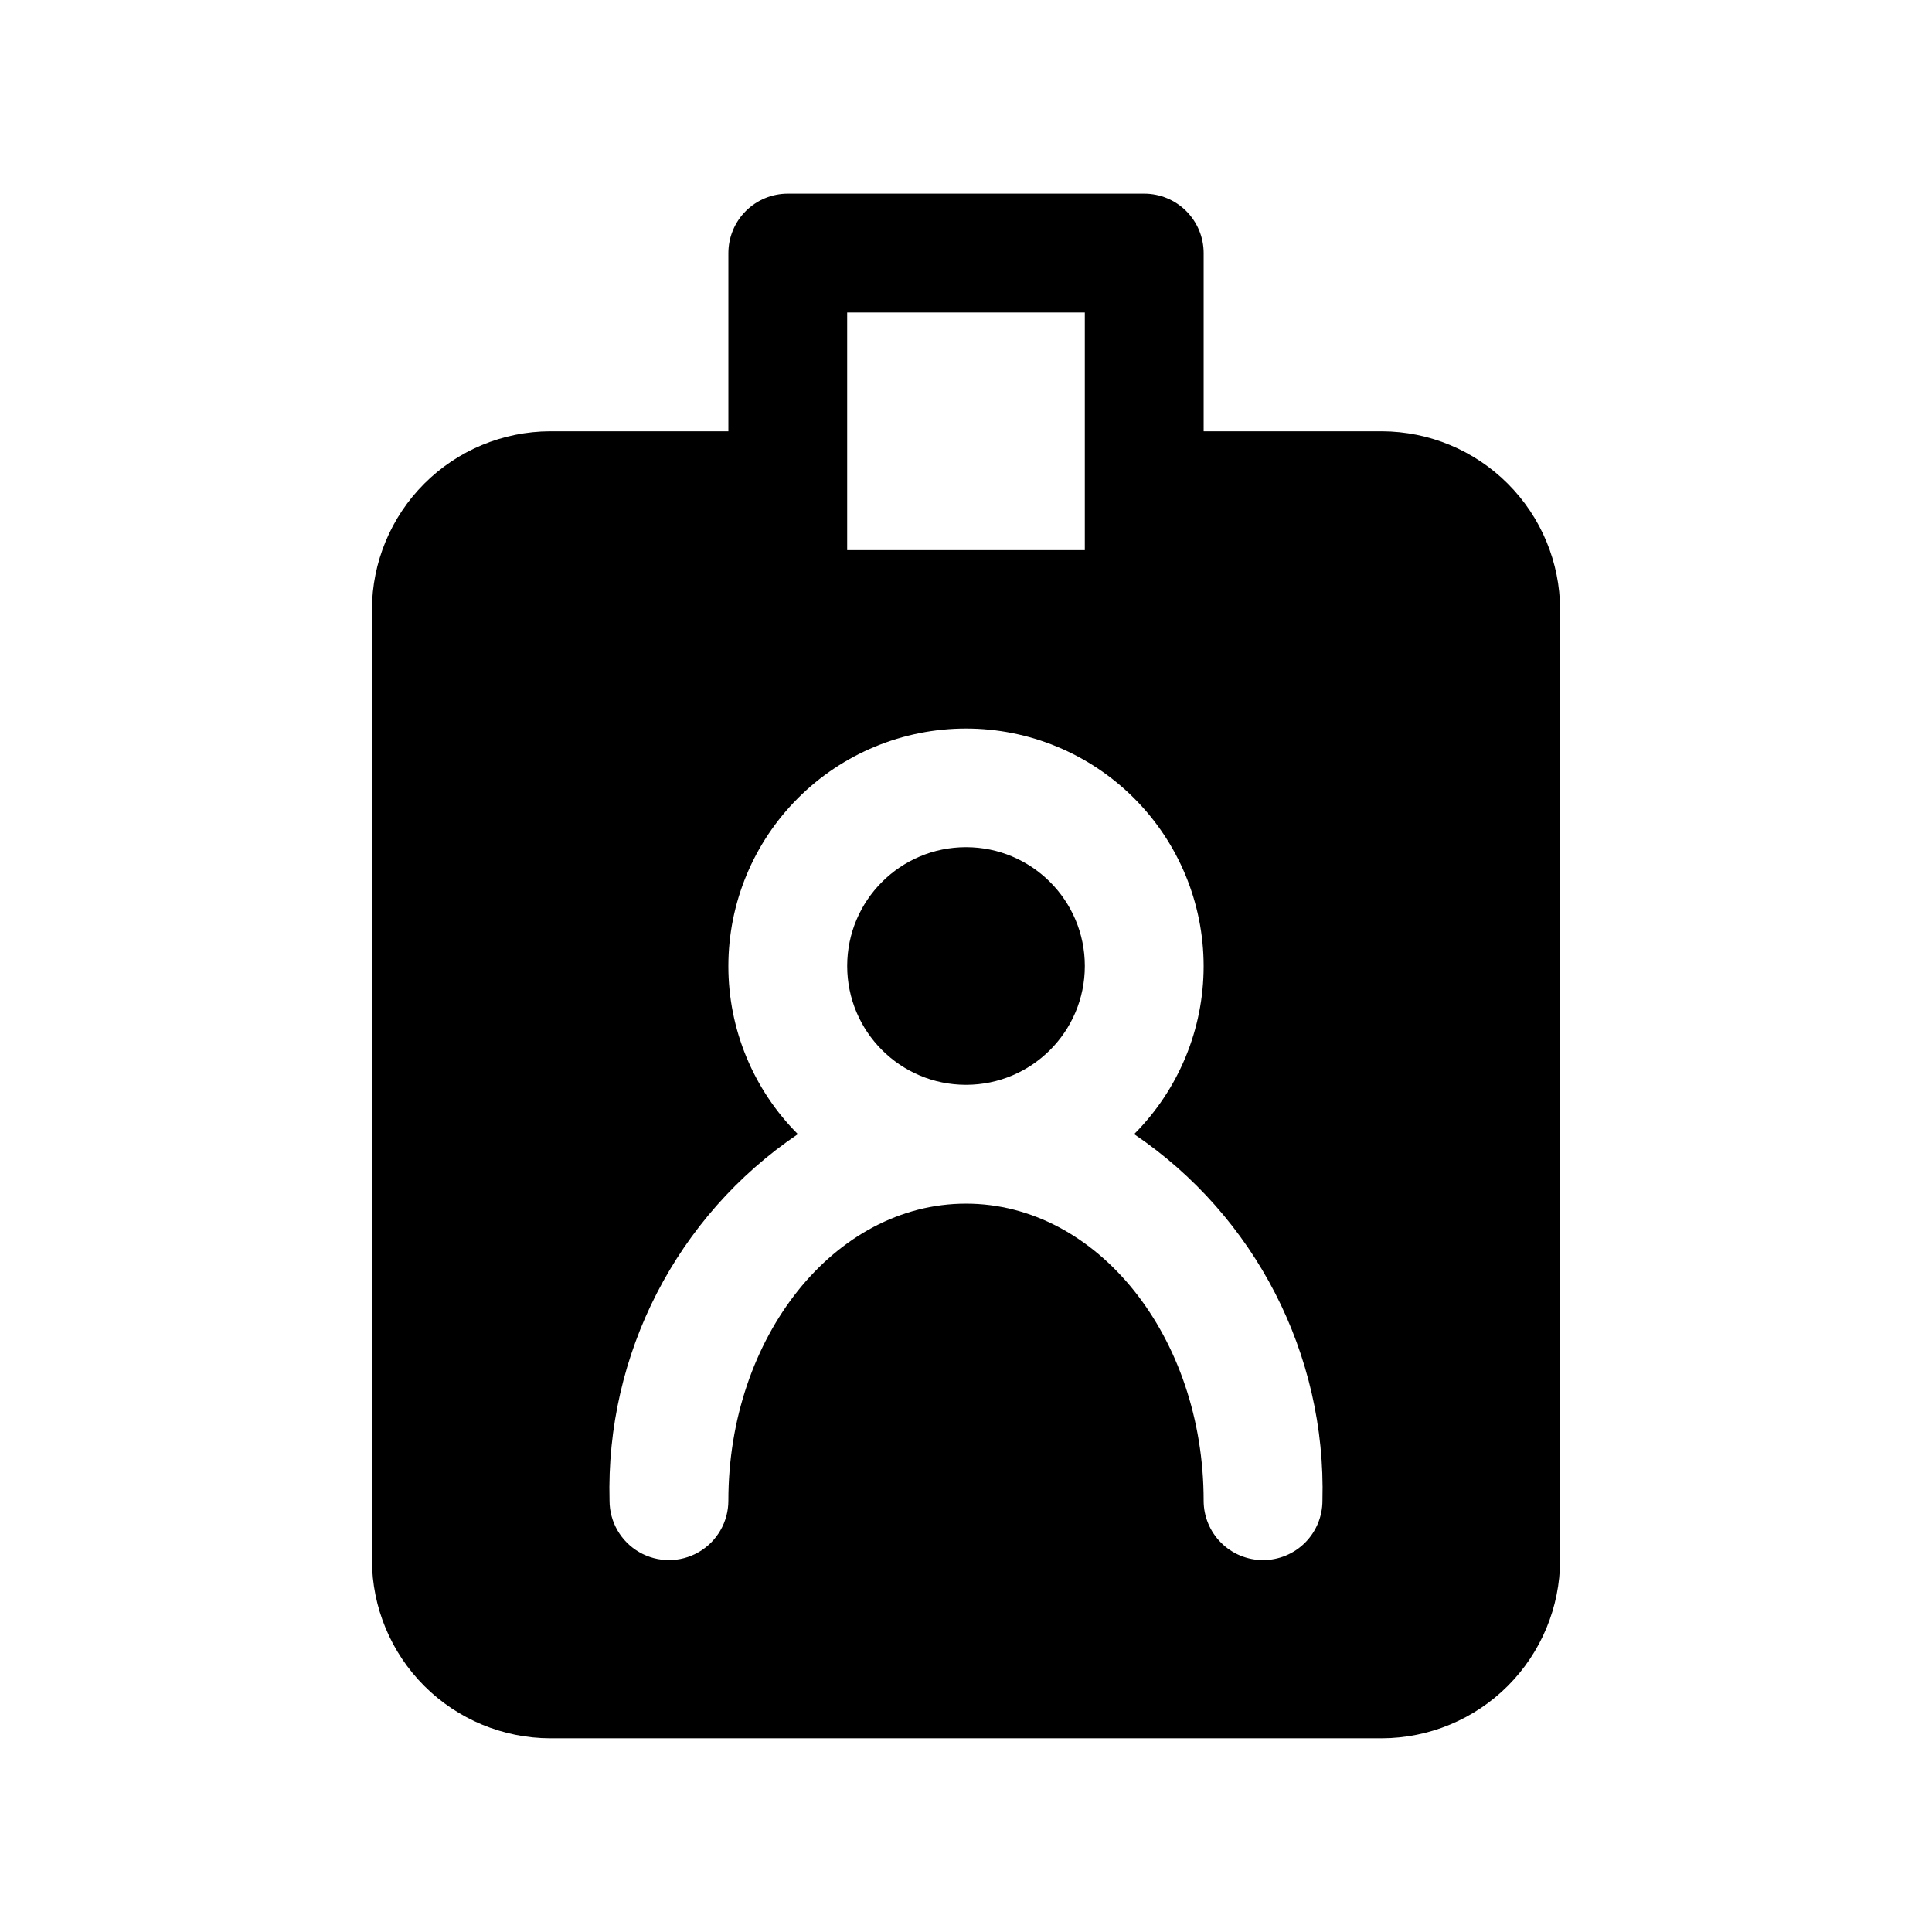 <?xml version="1.0" encoding="UTF-8"?>
<!-- The Best Svg Icon site in the world: iconSvg.co, Visit us! https://iconsvg.co -->
<svg fill="#000000" width="800px" height="800px" version="1.1" viewBox="144 144 512 512" xmlns="http://www.w3.org/2000/svg">
 <g>
  <path d="m431.49 400c0 17.391-14.098 31.488-31.488 31.488s-31.488-14.098-31.488-31.488 14.098-31.488 31.488-31.488 31.488 14.098 31.488 31.488"/>
  <path d="m510.21 258.3h-47.23v-47.23c0-4.176-1.66-8.18-4.613-11.133s-6.957-4.613-11.133-4.613h-94.465c-4.176 0-8.18 1.66-11.133 4.613-2.953 2.953-4.609 6.957-4.609 11.133v47.23h-47.234c-12.516 0.039-24.508 5.027-33.355 13.875-8.852 8.852-13.84 20.844-13.875 33.359v251.9c0.035 12.516 5.023 24.508 13.875 33.359 8.848 8.848 20.84 13.836 33.355 13.875h220.42c12.516-0.039 24.508-5.027 33.355-13.875 8.852-8.852 13.84-20.844 13.875-33.359v-251.9c-0.035-12.516-5.023-24.508-13.875-33.359-8.848-8.848-20.84-13.836-33.355-13.875zm-141.7 0v-31.488h62.977v62.977h-62.977zm110.21 299.14c-4.176 0-8.18-1.656-11.133-4.609-2.953-2.953-4.609-6.957-4.609-11.133 0-43.453-28.184-78.719-62.977-78.719s-62.977 35.266-62.977 78.719c0 5.625-3 10.82-7.875 13.633-4.871 2.812-10.871 2.812-15.742 0s-7.871-8.008-7.871-13.633c-1.031-38.777 17.785-75.398 49.906-97.141-11.801-11.816-18.426-27.832-18.418-44.531 0.004-16.695 6.644-32.711 18.453-44.516 11.809-11.805 27.824-18.438 44.523-18.438 16.695 0 32.711 6.633 44.52 18.438 11.812 11.805 18.449 27.82 18.457 44.516 0.004 16.699-6.621 32.715-18.422 44.531 32.121 21.742 50.938 58.363 49.906 97.141 0 4.176-1.656 8.18-4.609 11.133-2.953 2.953-6.957 4.609-11.133 4.609z"/>
 </g>
</svg>